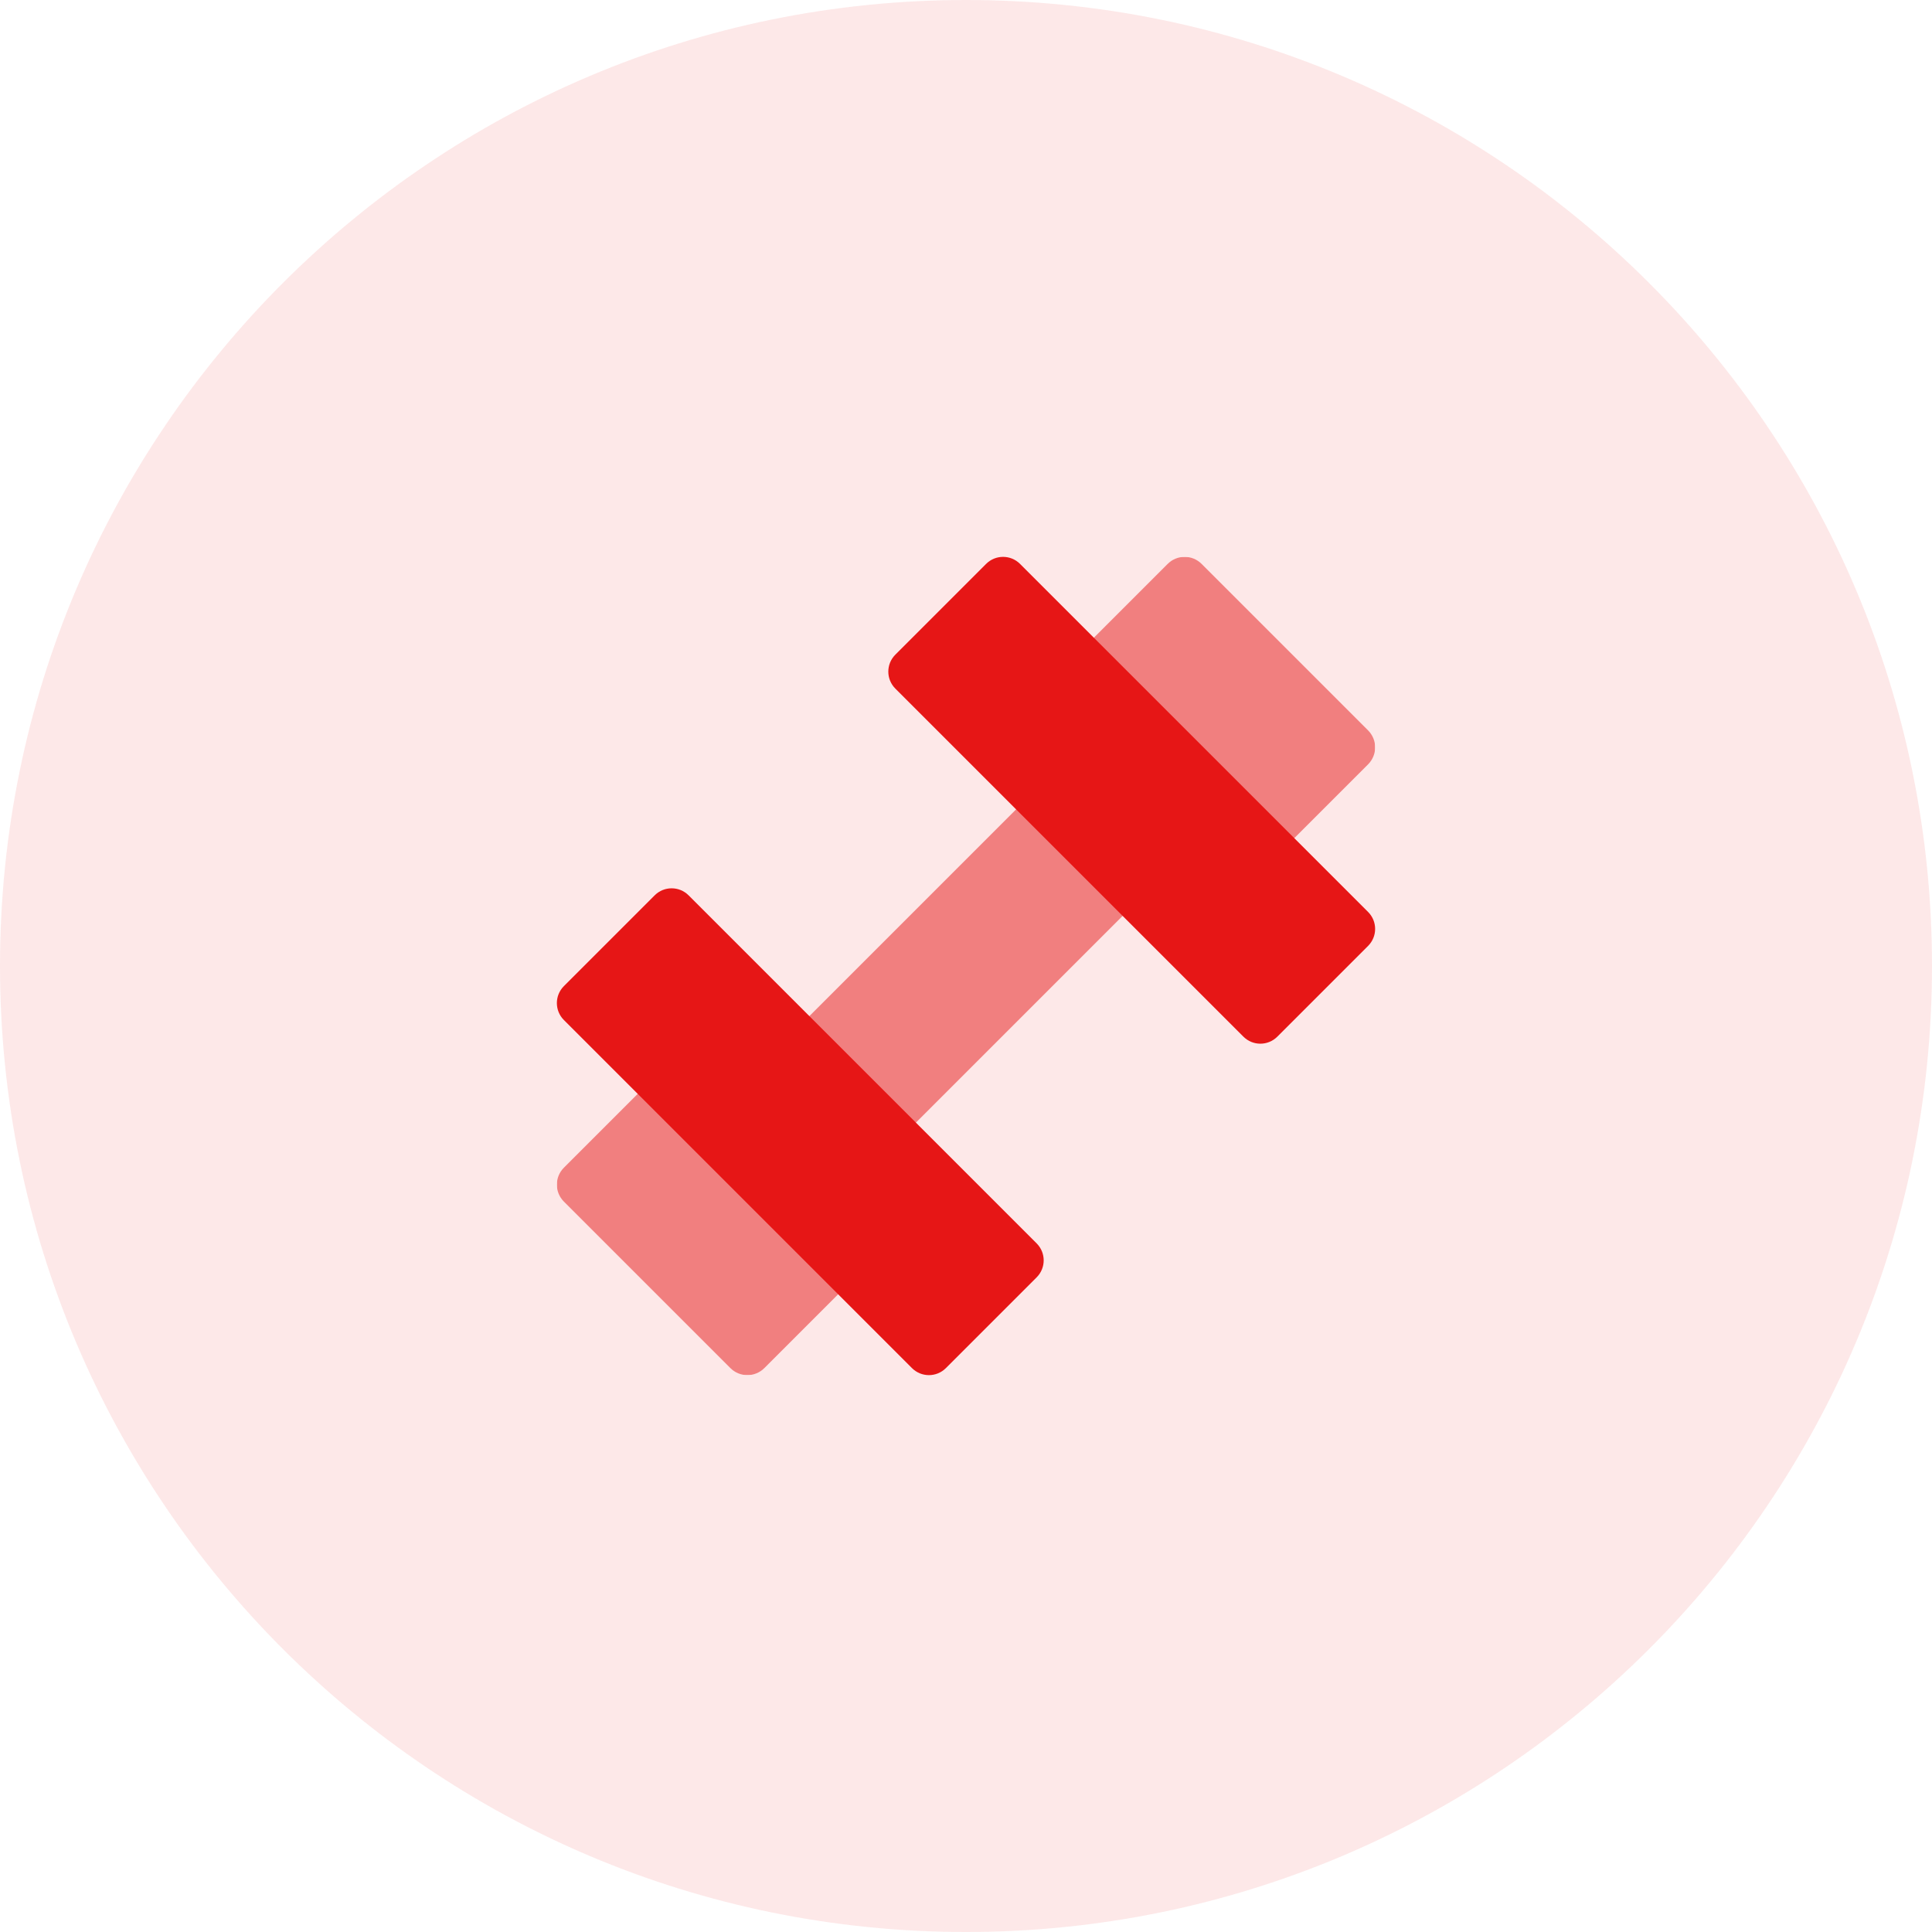 <svg width="170" height="170" viewBox="0 0 170 170" fill="none" xmlns="http://www.w3.org/2000/svg">
<path d="M0 85C0 38.056 38.056 0 85 0V0C131.944 0 170 38.056 170 85V85C170 131.944 131.944 170 85 170V170C38.056 170 0 131.944 0 85V85Z" fill="#E61616" fill-opacity="0.1"/>
<g clip-path="url(#clip0_3495_1443)">
<g opacity="0.5">
<path d="M93.885 69.725C93.061 68.901 91.725 68.901 90.902 69.725L69.725 90.902C68.901 91.725 68.901 93.061 69.725 93.885L76.115 100.275C76.939 101.099 78.275 101.099 79.098 100.275L100.275 79.098C101.098 78.275 101.098 76.939 100.275 76.115L93.885 69.725Z" fill="#E61616"/>
<path d="M120.382 64.27L105.73 49.618C104.906 48.794 103.57 48.794 102.747 49.618L94.758 57.606C93.934 58.43 93.934 59.766 94.758 60.59L109.411 75.242C110.234 76.066 111.57 76.066 112.394 75.242L120.382 67.254C121.206 66.43 121.206 65.094 120.382 64.27ZM60.59 94.758C59.766 93.934 58.43 93.934 57.607 94.758L49.618 102.747C48.794 103.57 48.794 104.906 49.618 105.73L64.27 120.382C65.094 121.206 66.43 121.206 67.254 120.382L75.242 112.394C76.066 111.57 76.066 110.234 75.242 109.41L60.59 94.758Z" fill="#E61616"/>
</g>
<path d="M120.382 80.246L89.754 49.618C88.93 48.794 87.594 48.794 86.77 49.618L78.782 57.606C77.958 58.43 77.958 59.766 78.782 60.59L109.41 91.218C110.234 92.042 111.57 92.042 112.394 91.218L120.382 83.23C121.206 82.406 121.206 81.07 120.382 80.246Z" fill="#E61616"/>
<path d="M80.246 120.382L49.618 89.754C48.794 88.93 48.794 87.594 49.618 86.77L57.606 78.782C58.43 77.958 59.766 77.958 60.59 78.782L91.218 109.41C92.042 110.234 92.042 111.57 91.218 112.394L83.23 120.382C82.406 121.206 81.07 121.206 80.246 120.382Z" fill="#E61616"/>
</g>
<defs>
<clipPath id="clip0_3495_1443">
<rect width="72" height="72" fill="white" transform="translate(49 49)"/>
</clipPath>
</defs>
</svg>
